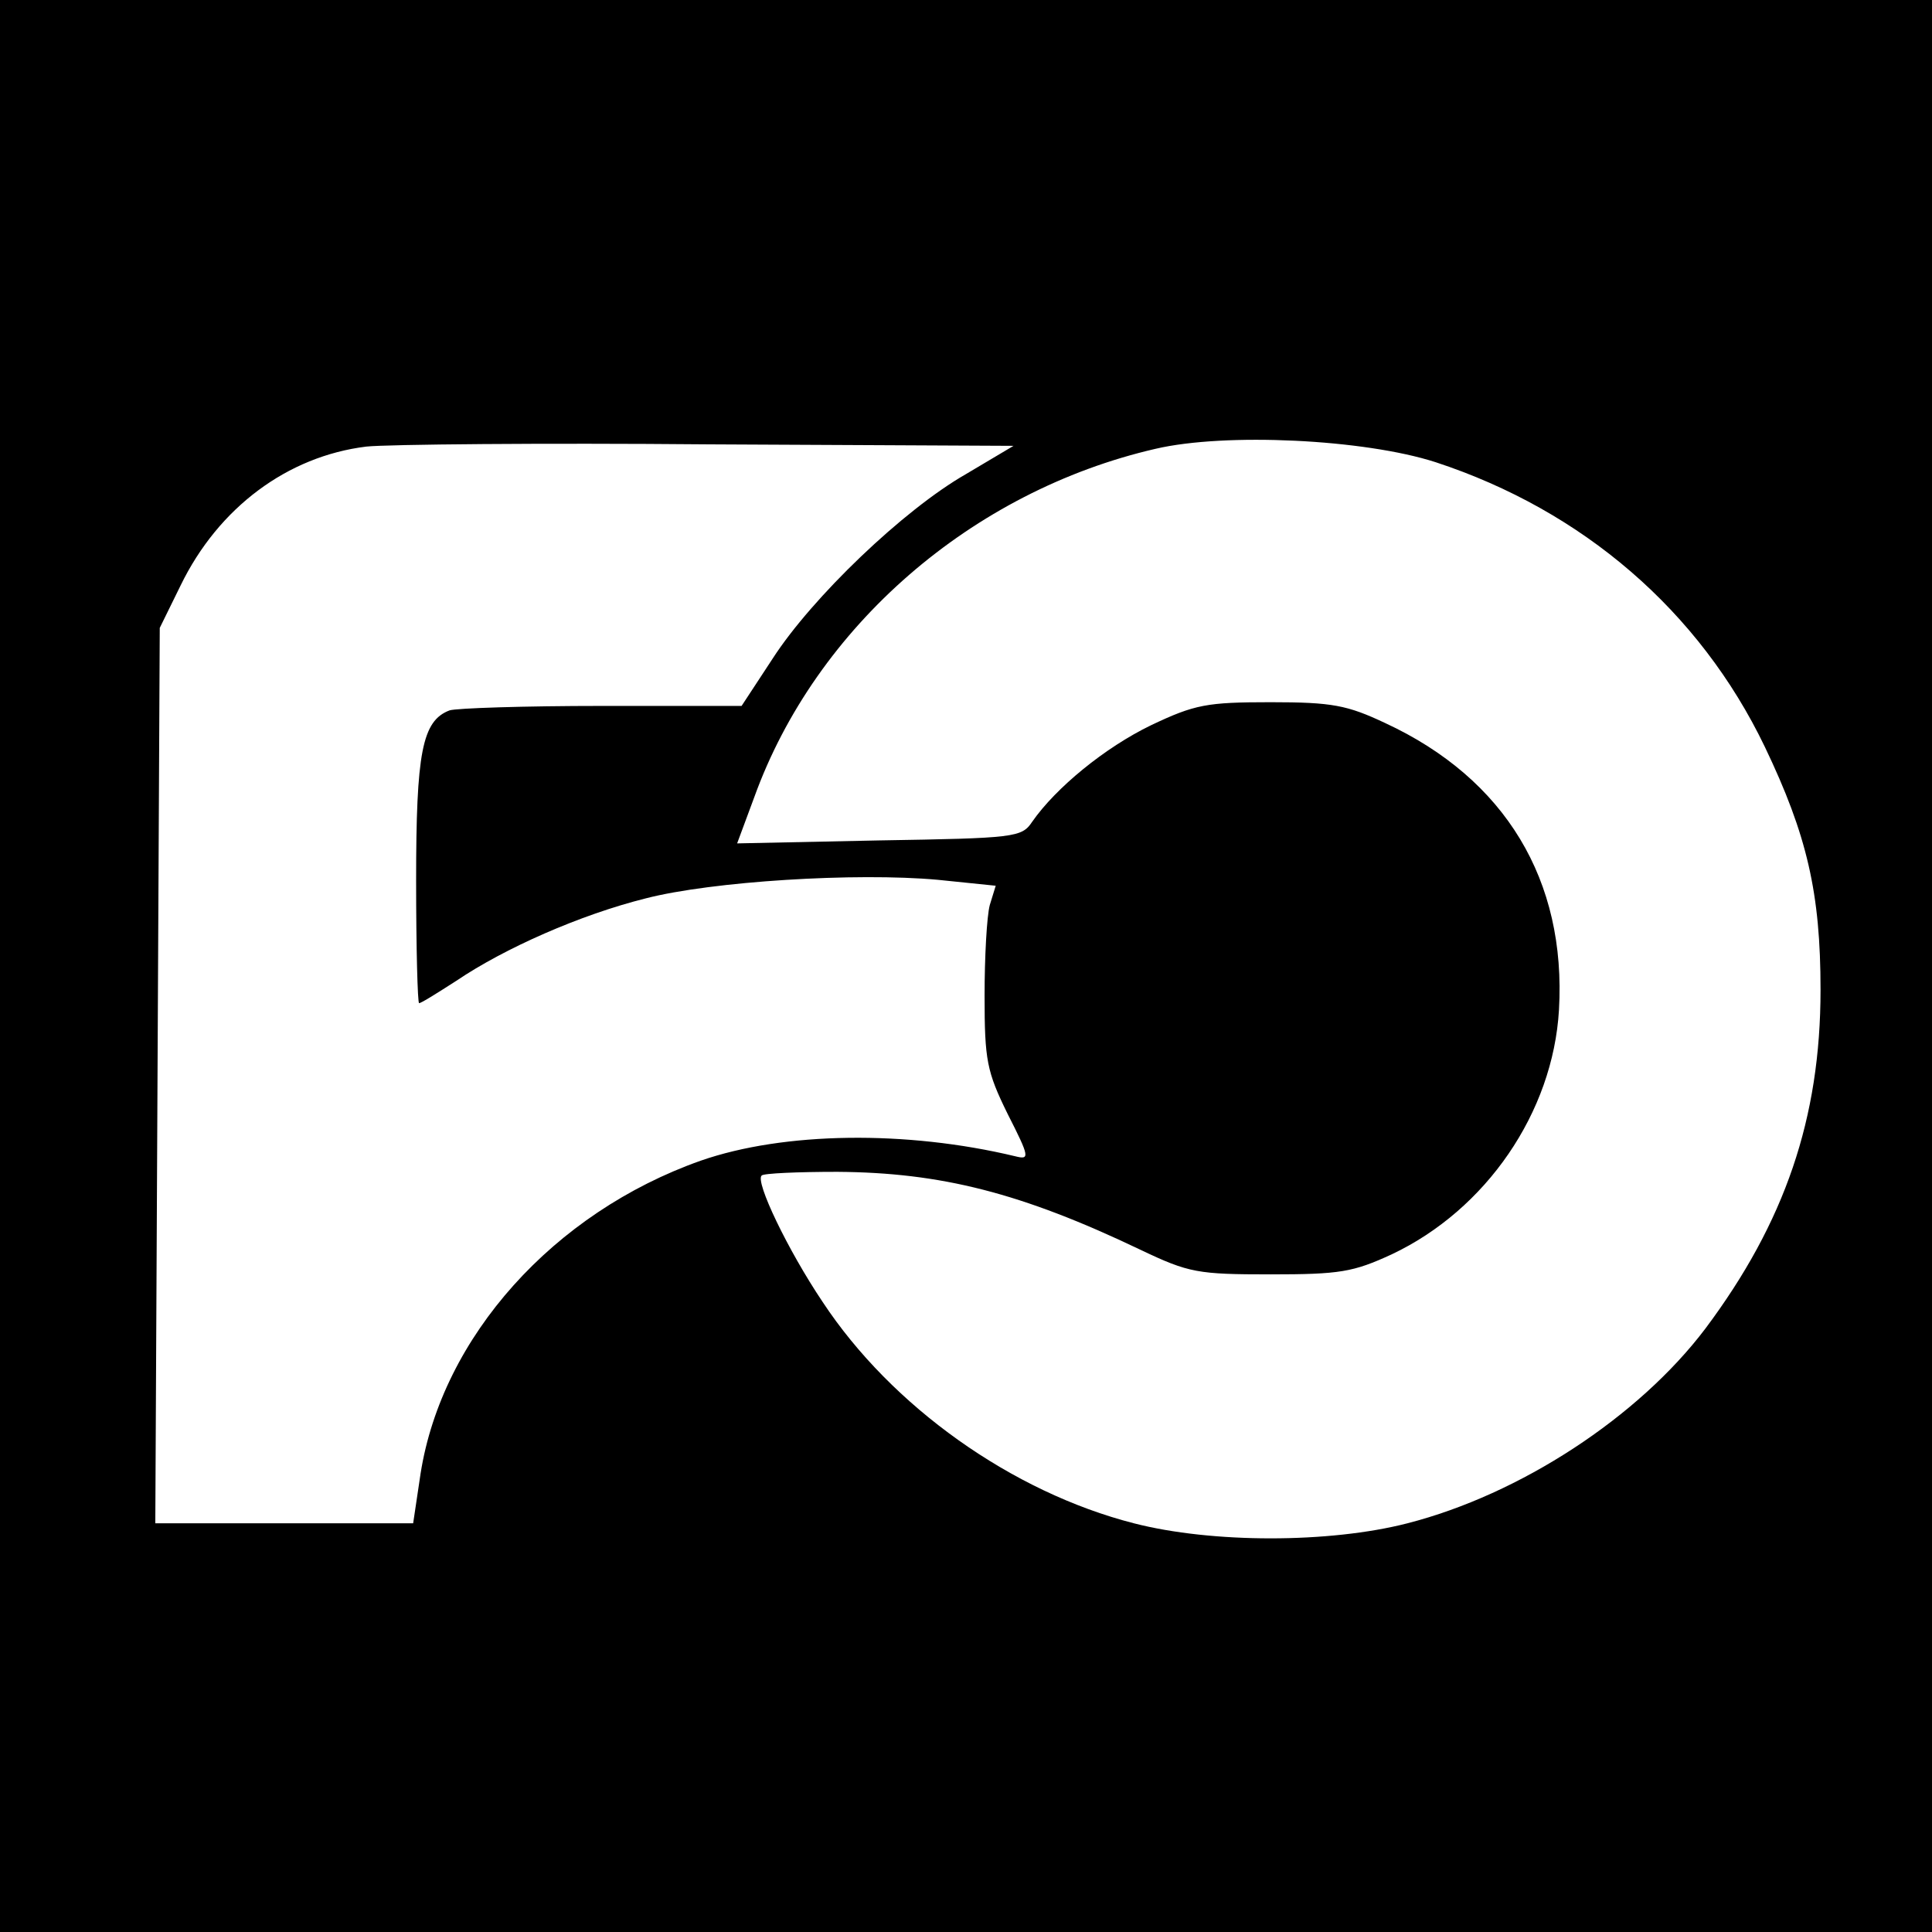<?xml version="1.0" standalone="no"?>
<!DOCTYPE svg PUBLIC "-//W3C//DTD SVG 20010904//EN"
 "http://www.w3.org/TR/2001/REC-SVG-20010904/DTD/svg10.dtd">
<svg version="1.0" xmlns="http://www.w3.org/2000/svg"
 width="260pt" height="260pt" viewBox="0 0 260 260"
 preserveAspectRatio="xMidYMid meet">
<g transform="translate(0,260) scale(0.1,-0.1)"
fill="#000000" stroke="none">
<path d="M0 1300 l0 -1300 1300 0 1300 0 0 1300 0 1300 -1300 0 -1300 0 0
-1300z m1300 662 c-84 -48 -207 -166 -260 -248 l-42 -64 -188 0 c-104 0 -196
-3 -205 -6 -37 -14 -45 -57 -45 -229 0 -91 2 -165 4 -165 3 0 25 14 50 30 65
44 167 89 255 111 89 23 283 35 393 25 l78 -8 -8 -26 c-4 -15 -7 -70 -7 -122
0 -87 3 -102 31 -159 30 -59 30 -62 10 -57 -146 35 -311 33 -423 -6 -198 -70
-348 -237 -377 -421 l-10 -67 -174 0 -173 0 3 603 3 602 28 57 c51 105 144
174 250 187 28 3 236 5 461 3 l410 -2 -64 -38z m632 16 c198 -65 355 -200 443
-383 57 -119 75 -197 75 -327 0 -173 -48 -313 -155 -456 -90 -119 -249 -223
-401 -262 -105 -27 -263 -27 -368 0 -164 42 -326 157 -419 298 -47 70 -91 162
-82 170 2 3 49 5 102 5 139 -1 247 -28 408 -105 65 -31 77 -33 175 -33 93 0
111 3 163 27 127 60 217 191 225 329 10 174 -72 311 -234 386 -51 24 -71 28
-154 28 -86 0 -102 -3 -161 -31 -62 -30 -128 -84 -160 -130 -14 -21 -23 -22
-206 -25 l-191 -4 23 62 c83 230 293 412 540 469 94 22 281 13 377 -18z"/>
</g>
</svg>
